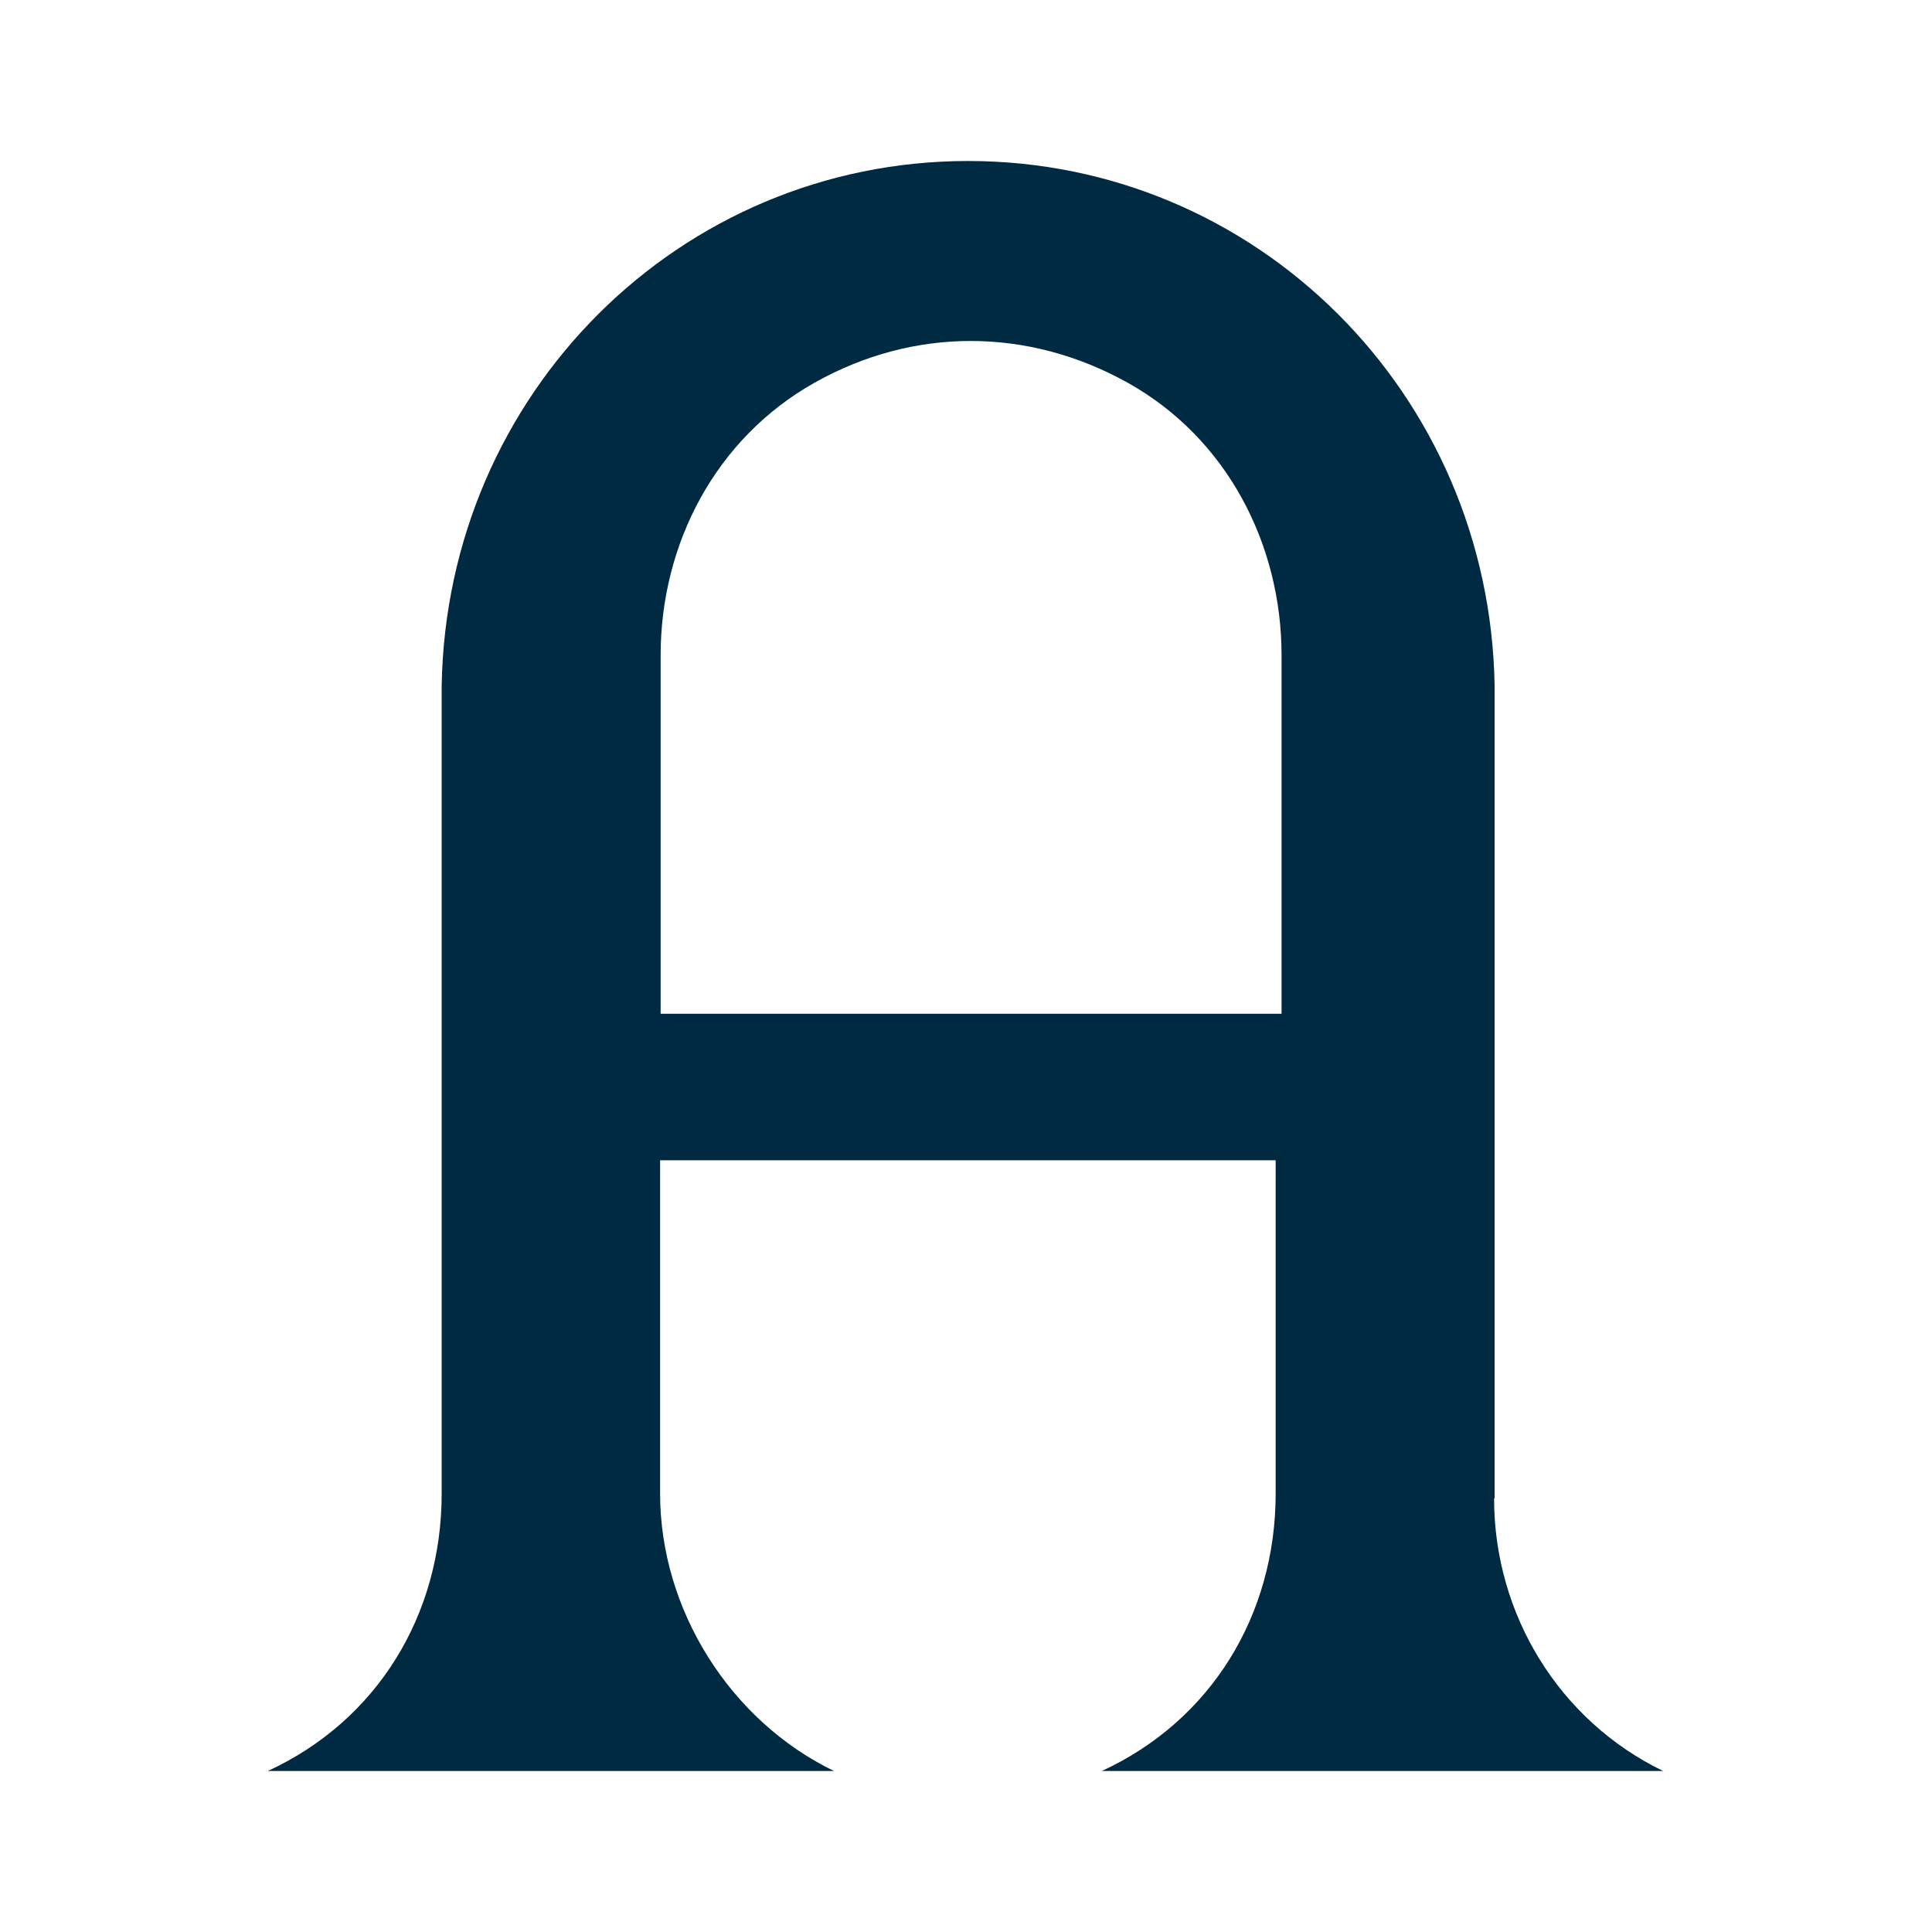 <?xml version="1.0" encoding="UTF-8"?>
<svg id="artia_logomark-color" data-name="artia/logomark-color" xmlns="http://www.w3.org/2000/svg" viewBox="0 0 36 36">
  <defs>
    <style>
      .cls-1 {
        fill: #002a41;
      }
    </style>
  </defs>
  <path class="cls-1" d="M27.85,27.92v-15.14c-.09-5.45-4.44-9.78-9.81-9.78s-9.72,4.33-9.81,9.78v15.05c0,2.26-1.2,4.23-3.24,5.17h10.55c-1.94-.94-3.24-3.01-3.24-5.17v-6.21h11.47v6.21c0,2.26-1.2,4.23-3.24,5.17h10.46c-1.94-.94-3.15-2.92-3.15-5.08ZM12.31,18.89v-6.68c0-2.07,1.02-4.04,2.87-5.08s3.98-1.03,5.83,0c1.85,1.03,2.87,3.01,2.87,5.08v6.68h-11.57Z"/>
</svg>